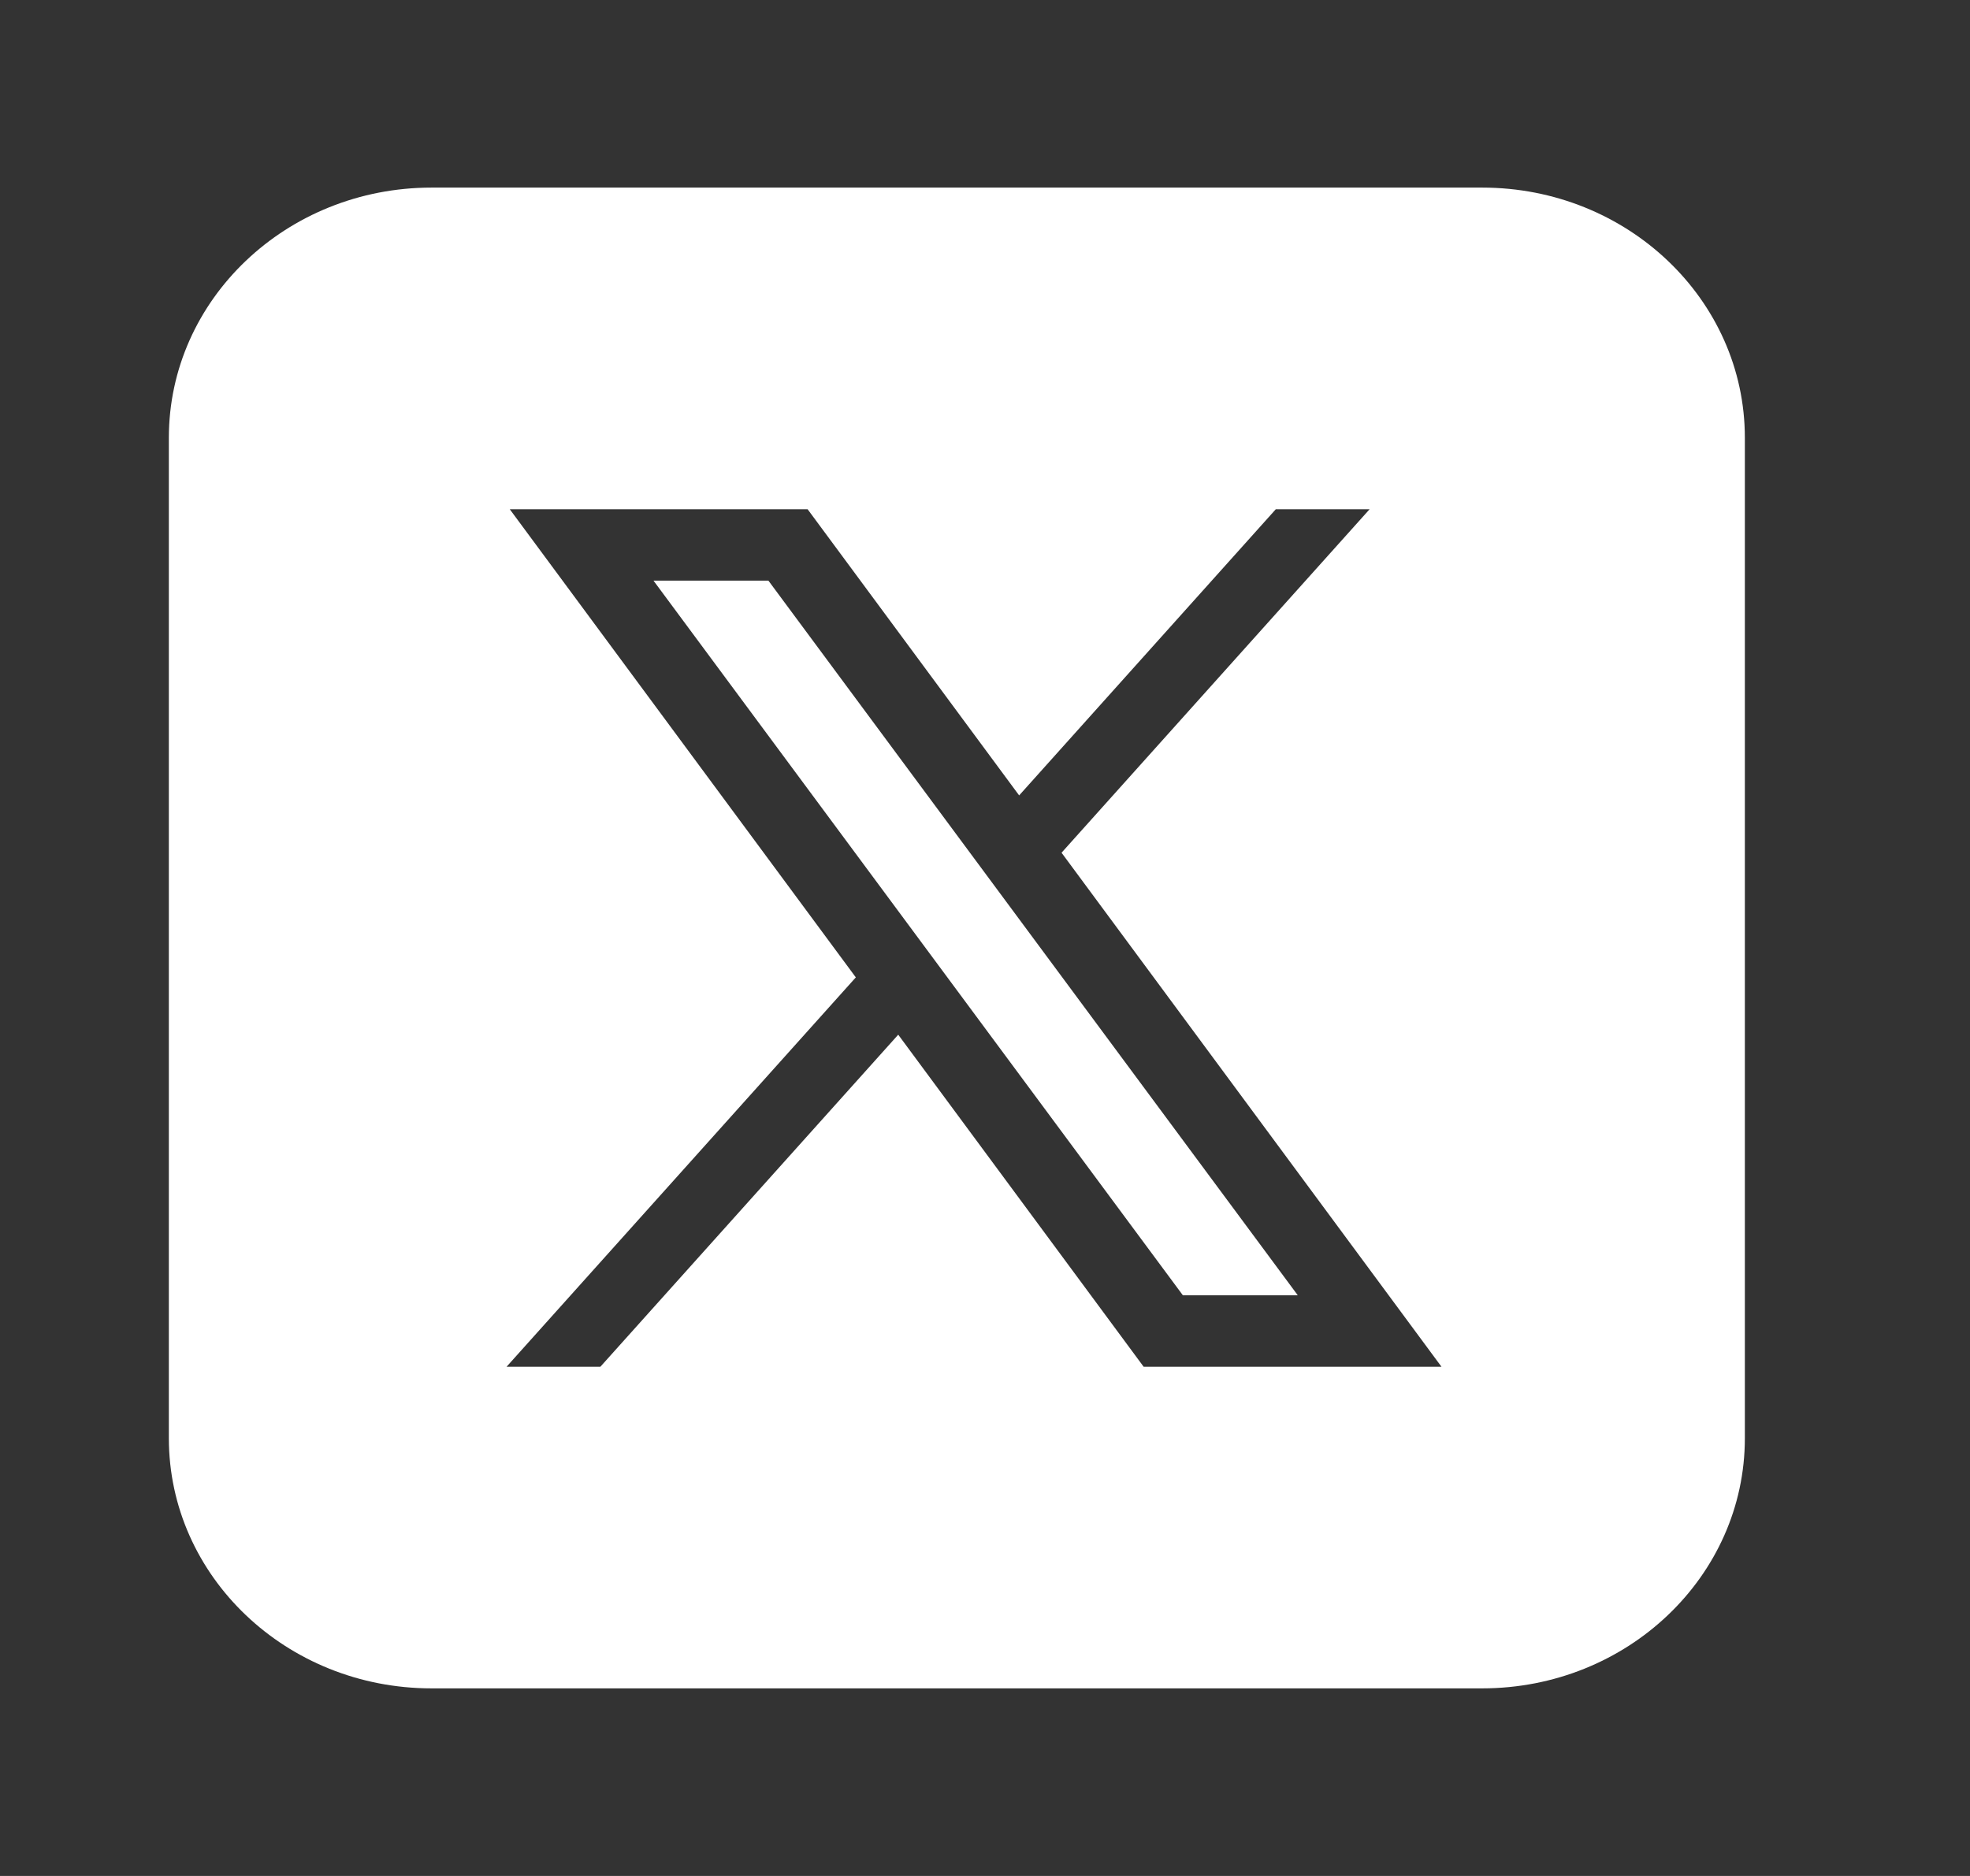 <svg width="21" height="20" viewBox="0 0 21 20" fill="none" xmlns="http://www.w3.org/2000/svg">
<rect x="0" y="0" width="21" height="20" fill="#333333" stroke="none"/>
<path d="M4.6 2C3.054 2 1.8 3.194 1.8 4.667V15.333C1.8 16.806 3.054 18 4.6 18H15.8C17.346 18 18.6 16.806 18.6 15.333V4.667C18.6 3.194 17.346 2 15.8 2H4.6ZM5.434 5.429H8.609L10.864 8.48L13.6 5.429H14.6L11.316 9.091L15.366 14.571H12.191L9.575 11.031L6.4 14.571H5.4L9.123 10.42L5.434 5.429ZM6.966 6.19L12.609 13.809H13.834L8.191 6.19H6.966Z" fill="white"/>
</svg>

